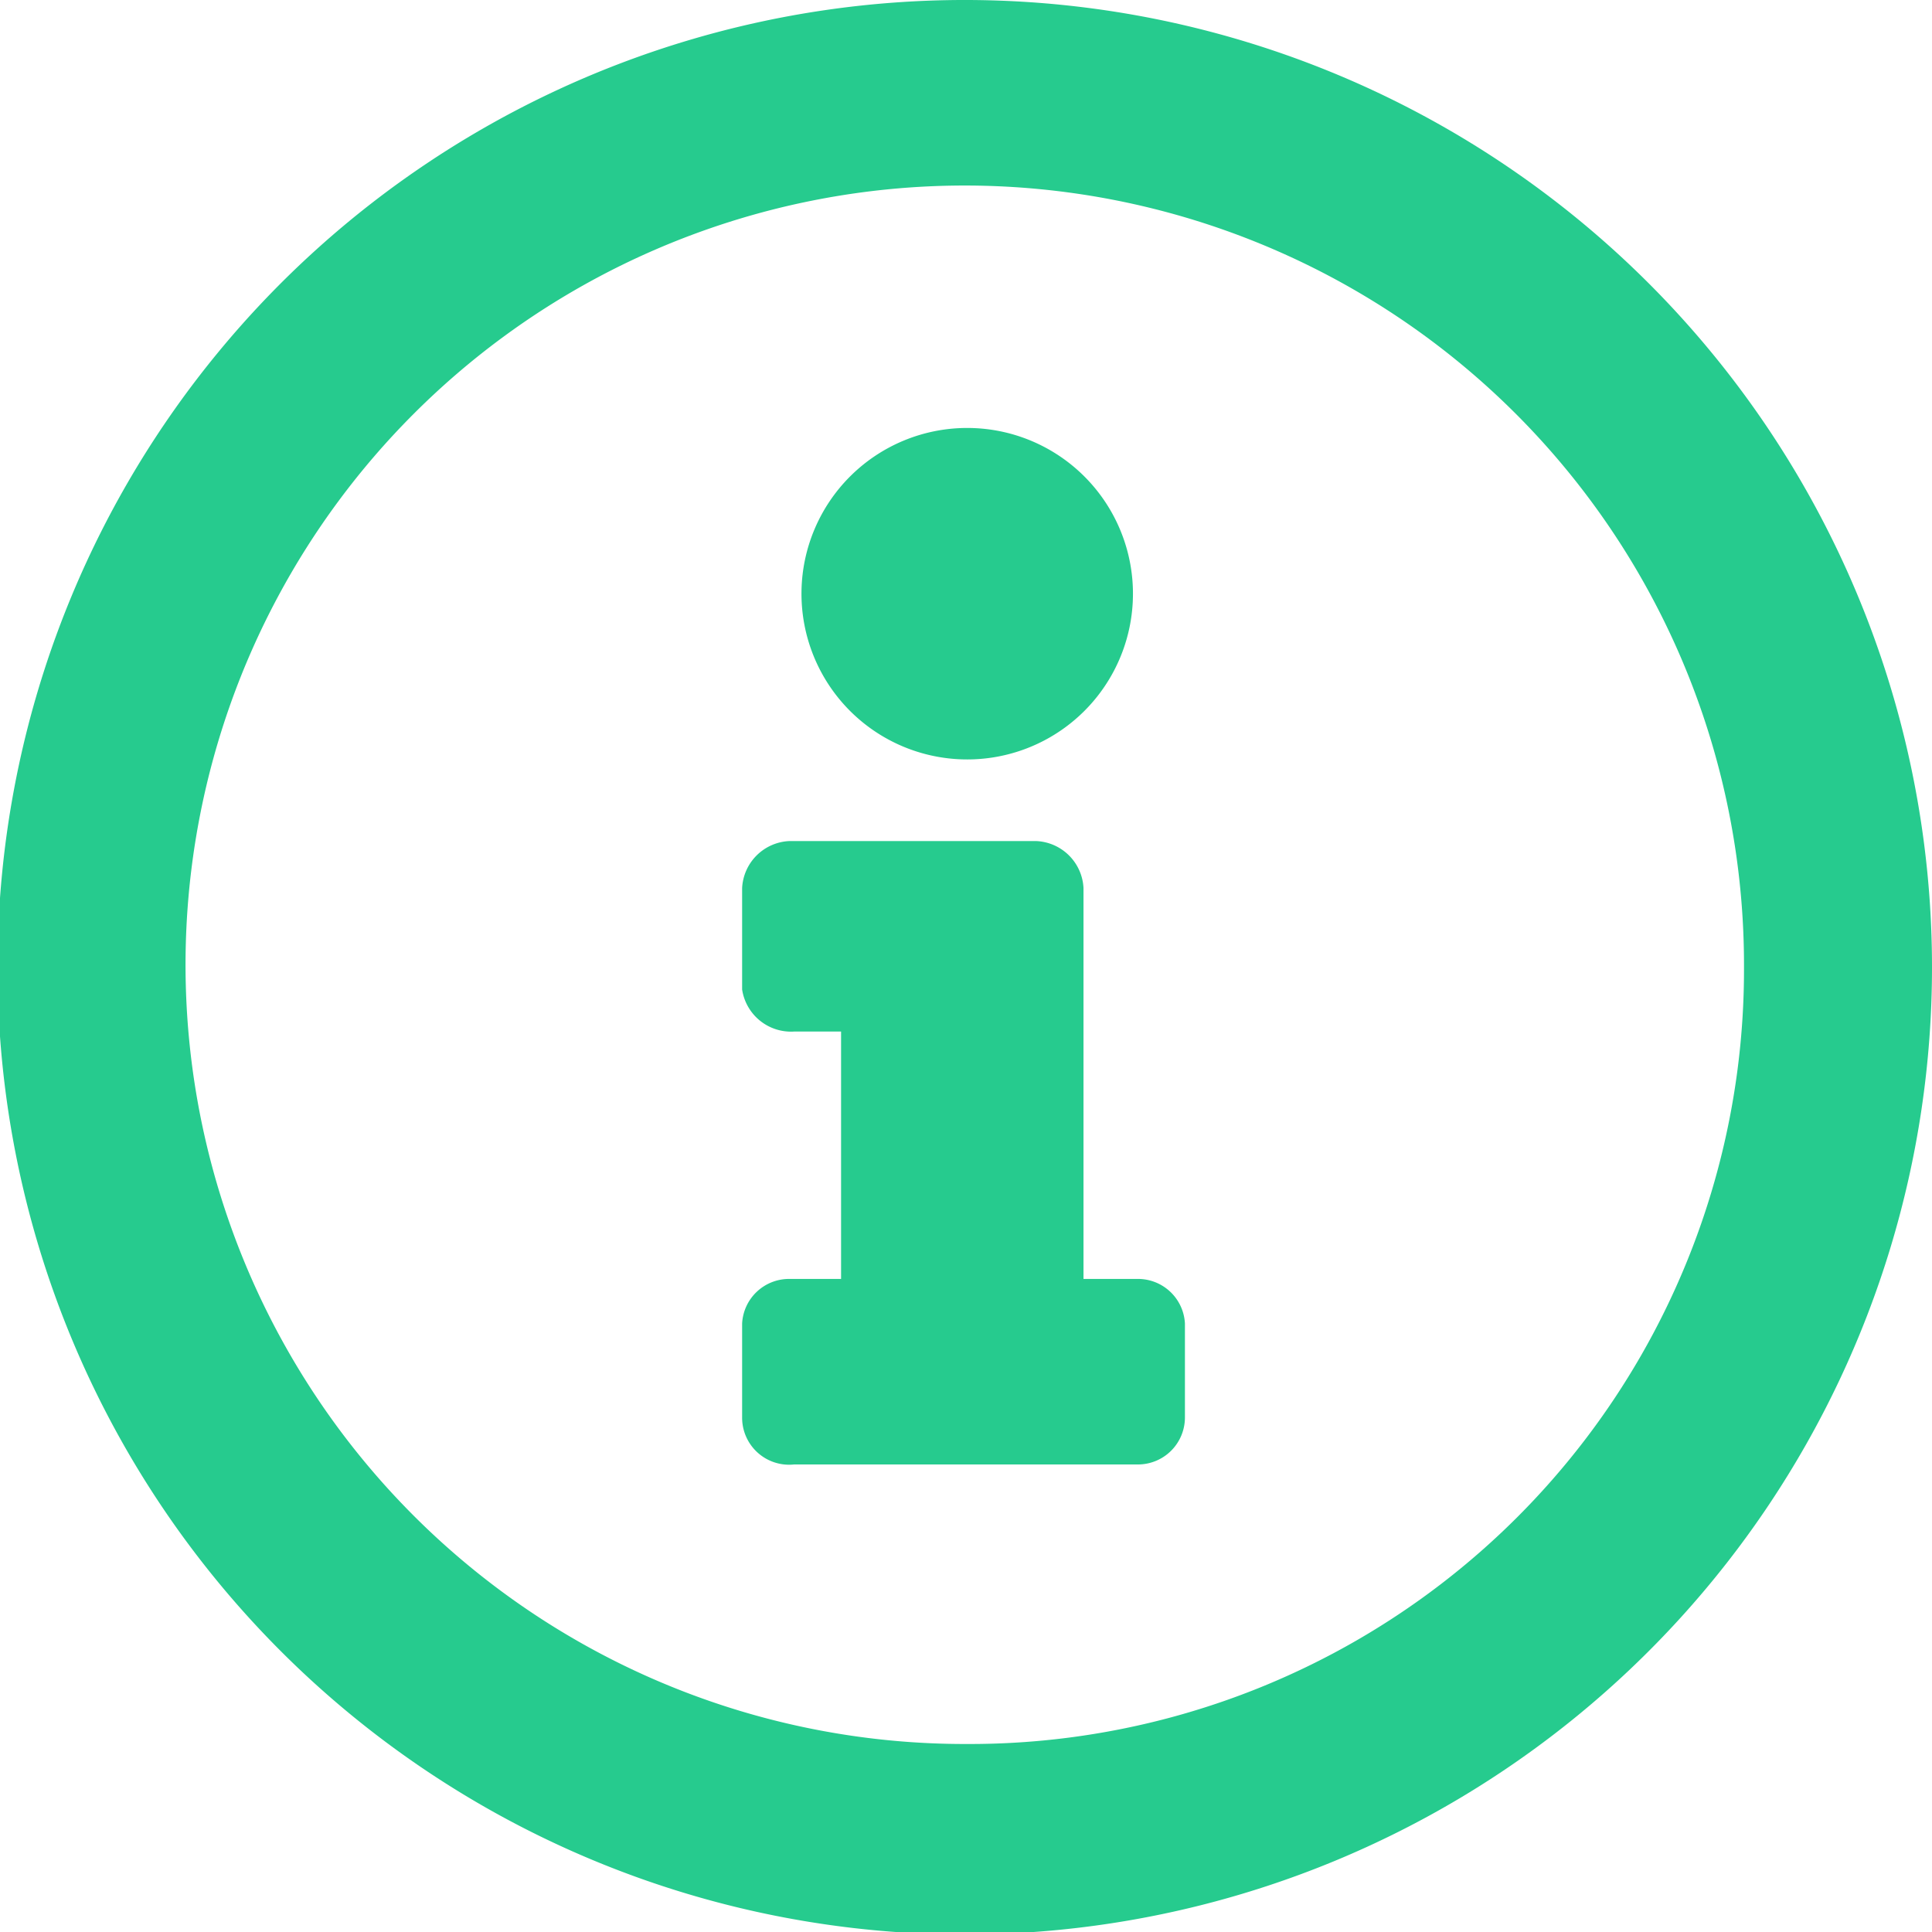 <svg xmlns="http://www.w3.org/2000/svg" width="7.81" height="7.81" viewBox="0 0 7.81 7.81"><defs><style>.a{fill:#26cb8e;fill-rule:evenodd;}</style></defs><title>trav_6_r_tab2_body_table_td1_img</title><path class="a" d="M3.91,0a3.91,3.91,0,1,0,3.9,3.91A3.91,3.91,0,0,0,3.91,0Zm0,7.05A3.15,3.15,0,1,1,7.05,3.91,3.13,3.13,0,0,1,3.91,7.05Zm0-5.32a.67.67,0,1,1-.67.66.67.67,0,0,1,.67-.66Zm.88,4a.19.19,0,0,1-.19.19H3.21A.19.19,0,0,1,3,5.73V5.35a.19.19,0,0,1,.19-.18H3.4v-1H3.21A.2.2,0,0,1,3,4V3.59a.2.2,0,0,1,.19-.19h1a.2.2,0,0,1,.19.19V5.17H4.6a.19.19,0,0,1,.19.18v.38Z"/></svg>
